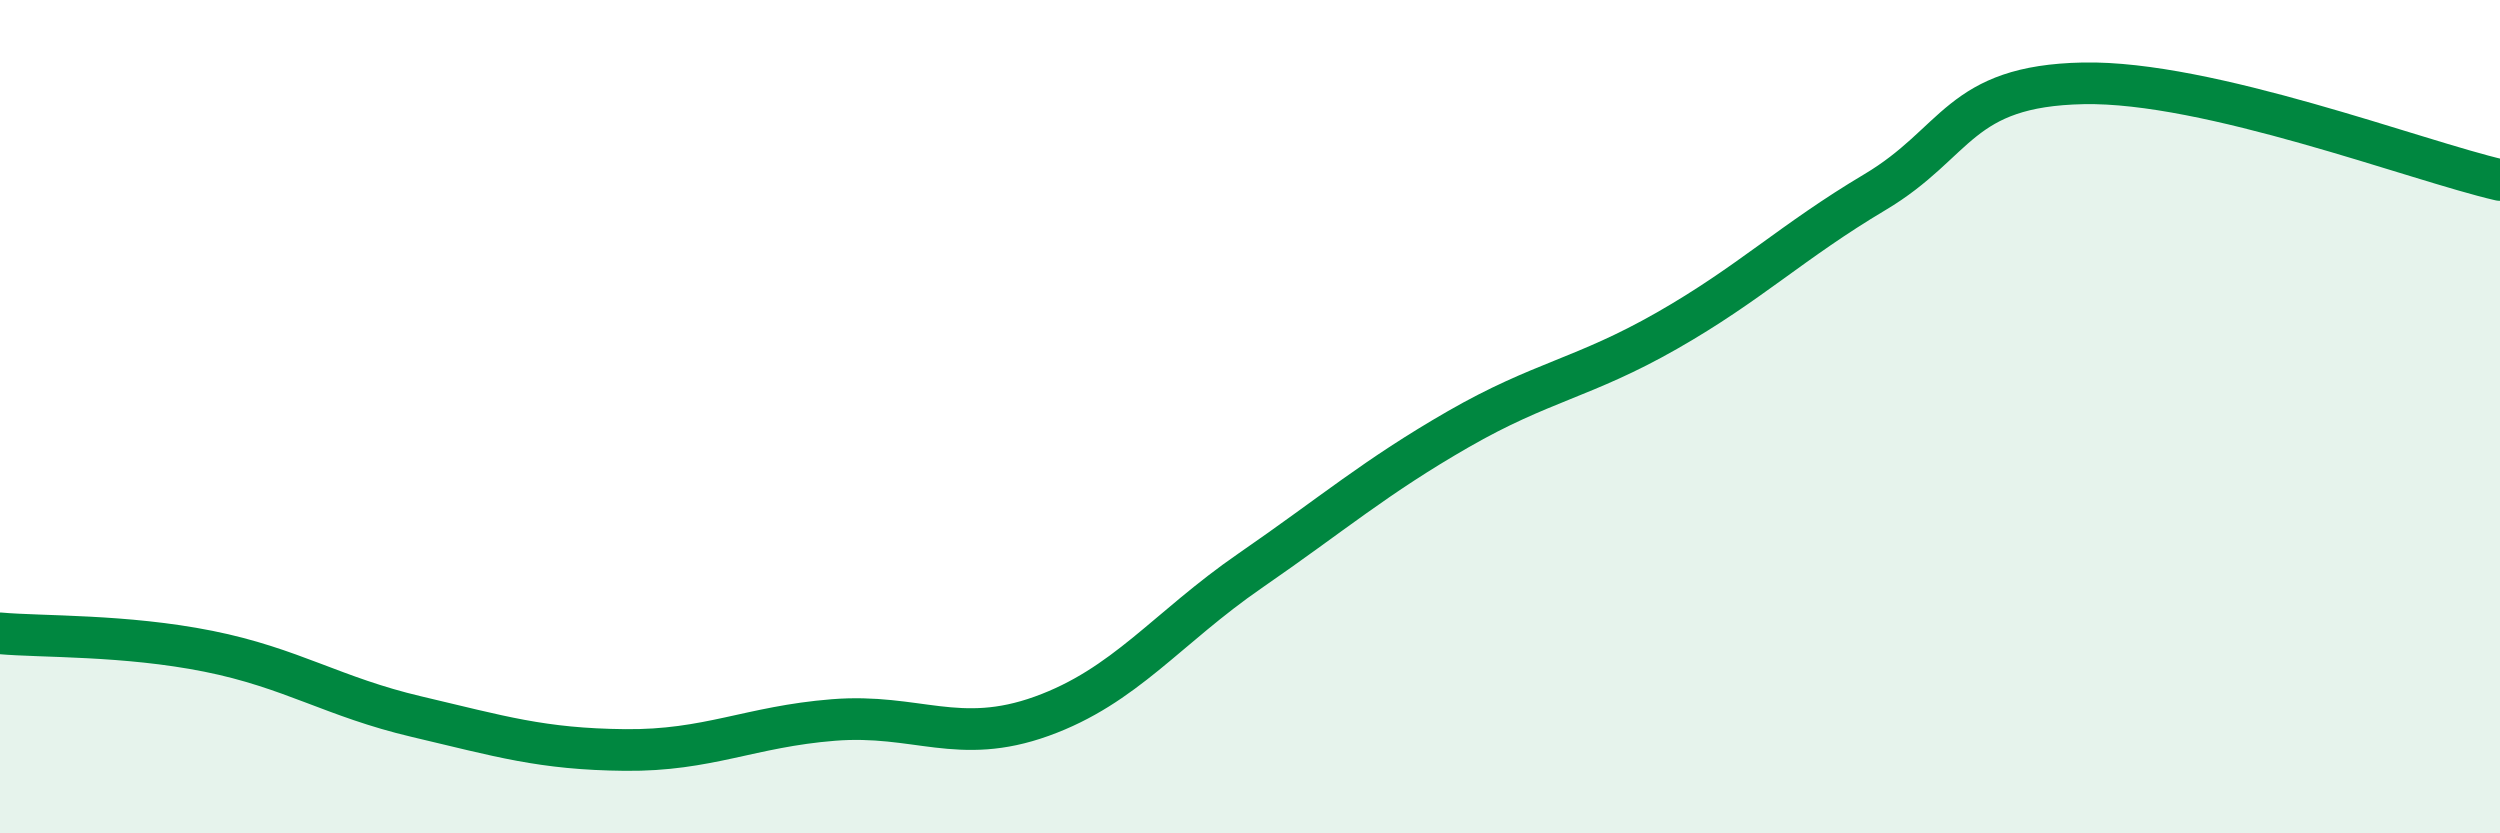 
    <svg width="60" height="20" viewBox="0 0 60 20" xmlns="http://www.w3.org/2000/svg">
      <path
        d="M 0,15.2 C 1,15.29 3,15.23 5,15.63 C 7,16.03 8,16.73 10,17.2 C 12,17.67 13,17.98 15,18 C 17,18.02 18,17.44 20,17.28 C 22,17.12 23,17.91 25,17.19 C 27,16.47 28,15.08 30,13.7 C 32,12.32 33,11.45 35,10.3 C 37,9.15 38,9.08 40,7.94 C 42,6.8 43,5.8 45,4.61 C 47,3.42 47,2.06 50,2 C 53,1.94 58,3.86 60,4.32L60 20L0 20Z"
        fill="#008740"
        opacity="0.1"
        stroke-linecap="round"
        stroke-linejoin="round"
      />
      <path
        d="M 0,15.2 C 1,15.29 3,15.23 5,15.63 C 7,16.03 8,16.73 10,17.2 C 12,17.67 13,17.98 15,18 C 17,18.02 18,17.44 20,17.28 C 22,17.12 23,17.91 25,17.19 C 27,16.47 28,15.08 30,13.7 C 32,12.32 33,11.45 35,10.3 C 37,9.15 38,9.08 40,7.94 C 42,6.8 43,5.8 45,4.61 C 47,3.42 47,2.06 50,2 C 53,1.94 58,3.86 60,4.32"
        stroke="#008740"
        stroke-width="1"
        fill="none"
        stroke-linecap="round"
        stroke-linejoin="round"
      />
    </svg>
  